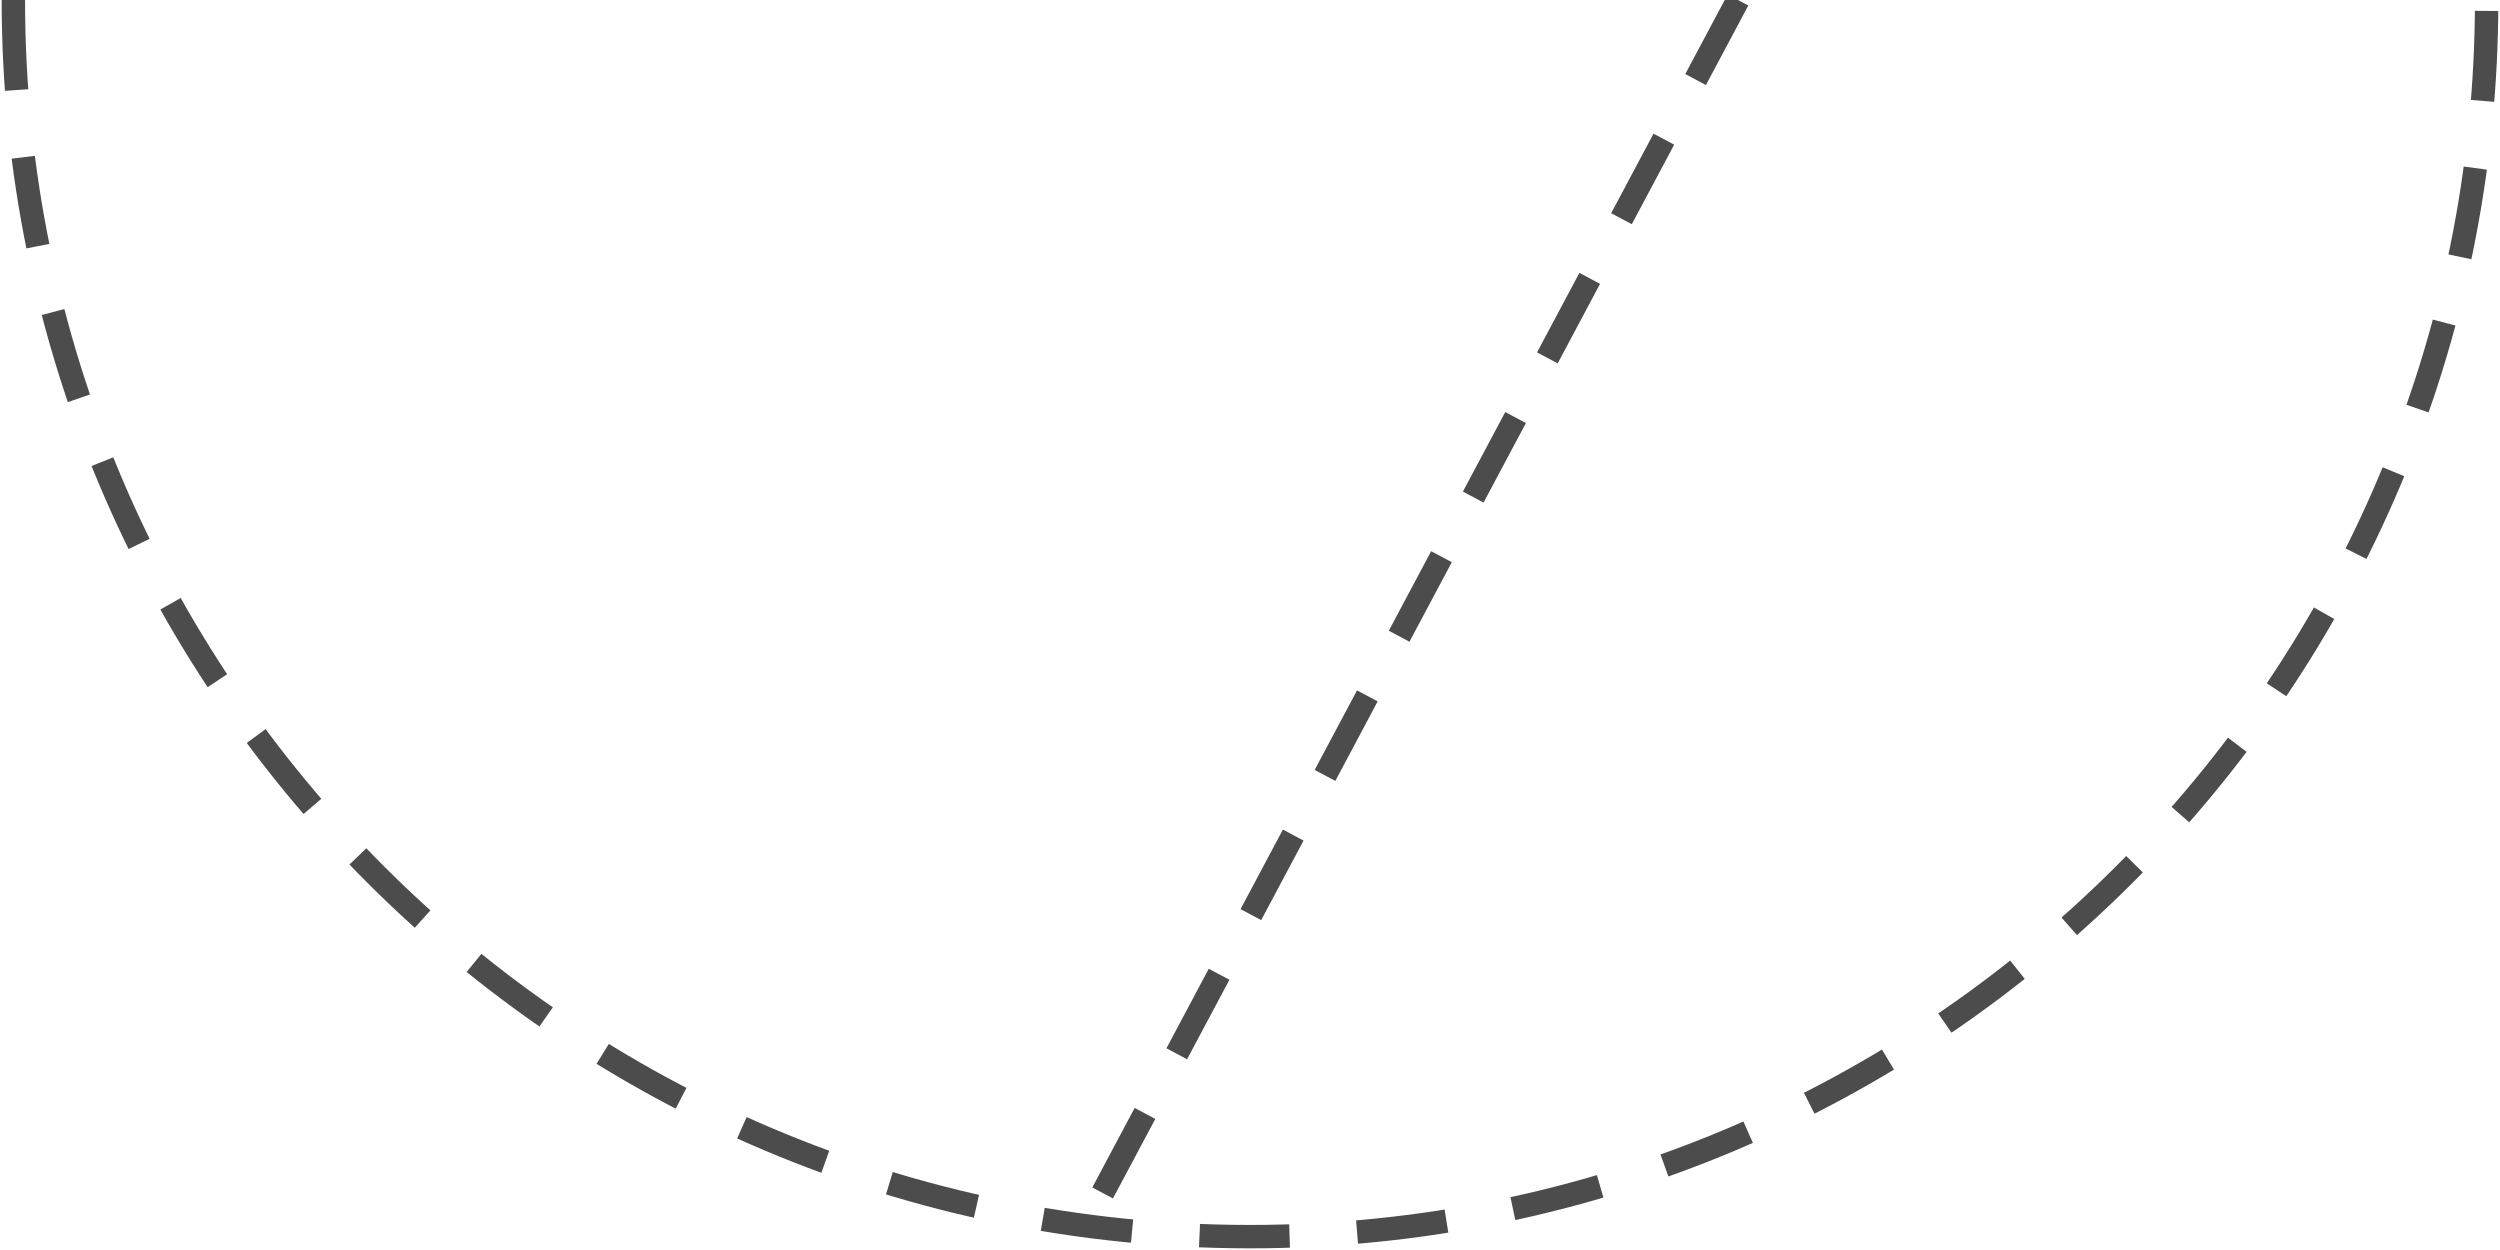 <svg width="374" height="187" viewBox="0 0 374 187" fill="none" xmlns="http://www.w3.org/2000/svg">
<path d="M2 0C2 102.173 84.827 185 187 185C289.173 185 372 102.173 372 1.61732e-05" stroke="#4C4C4C" stroke-width="3.5" stroke-dasharray="13.48 10.11"/>
<path d="M260 0L162.005 184" stroke="#4C4C4C" stroke-width="3.5" stroke-dasharray="13.48 10.11"/>
</svg>
